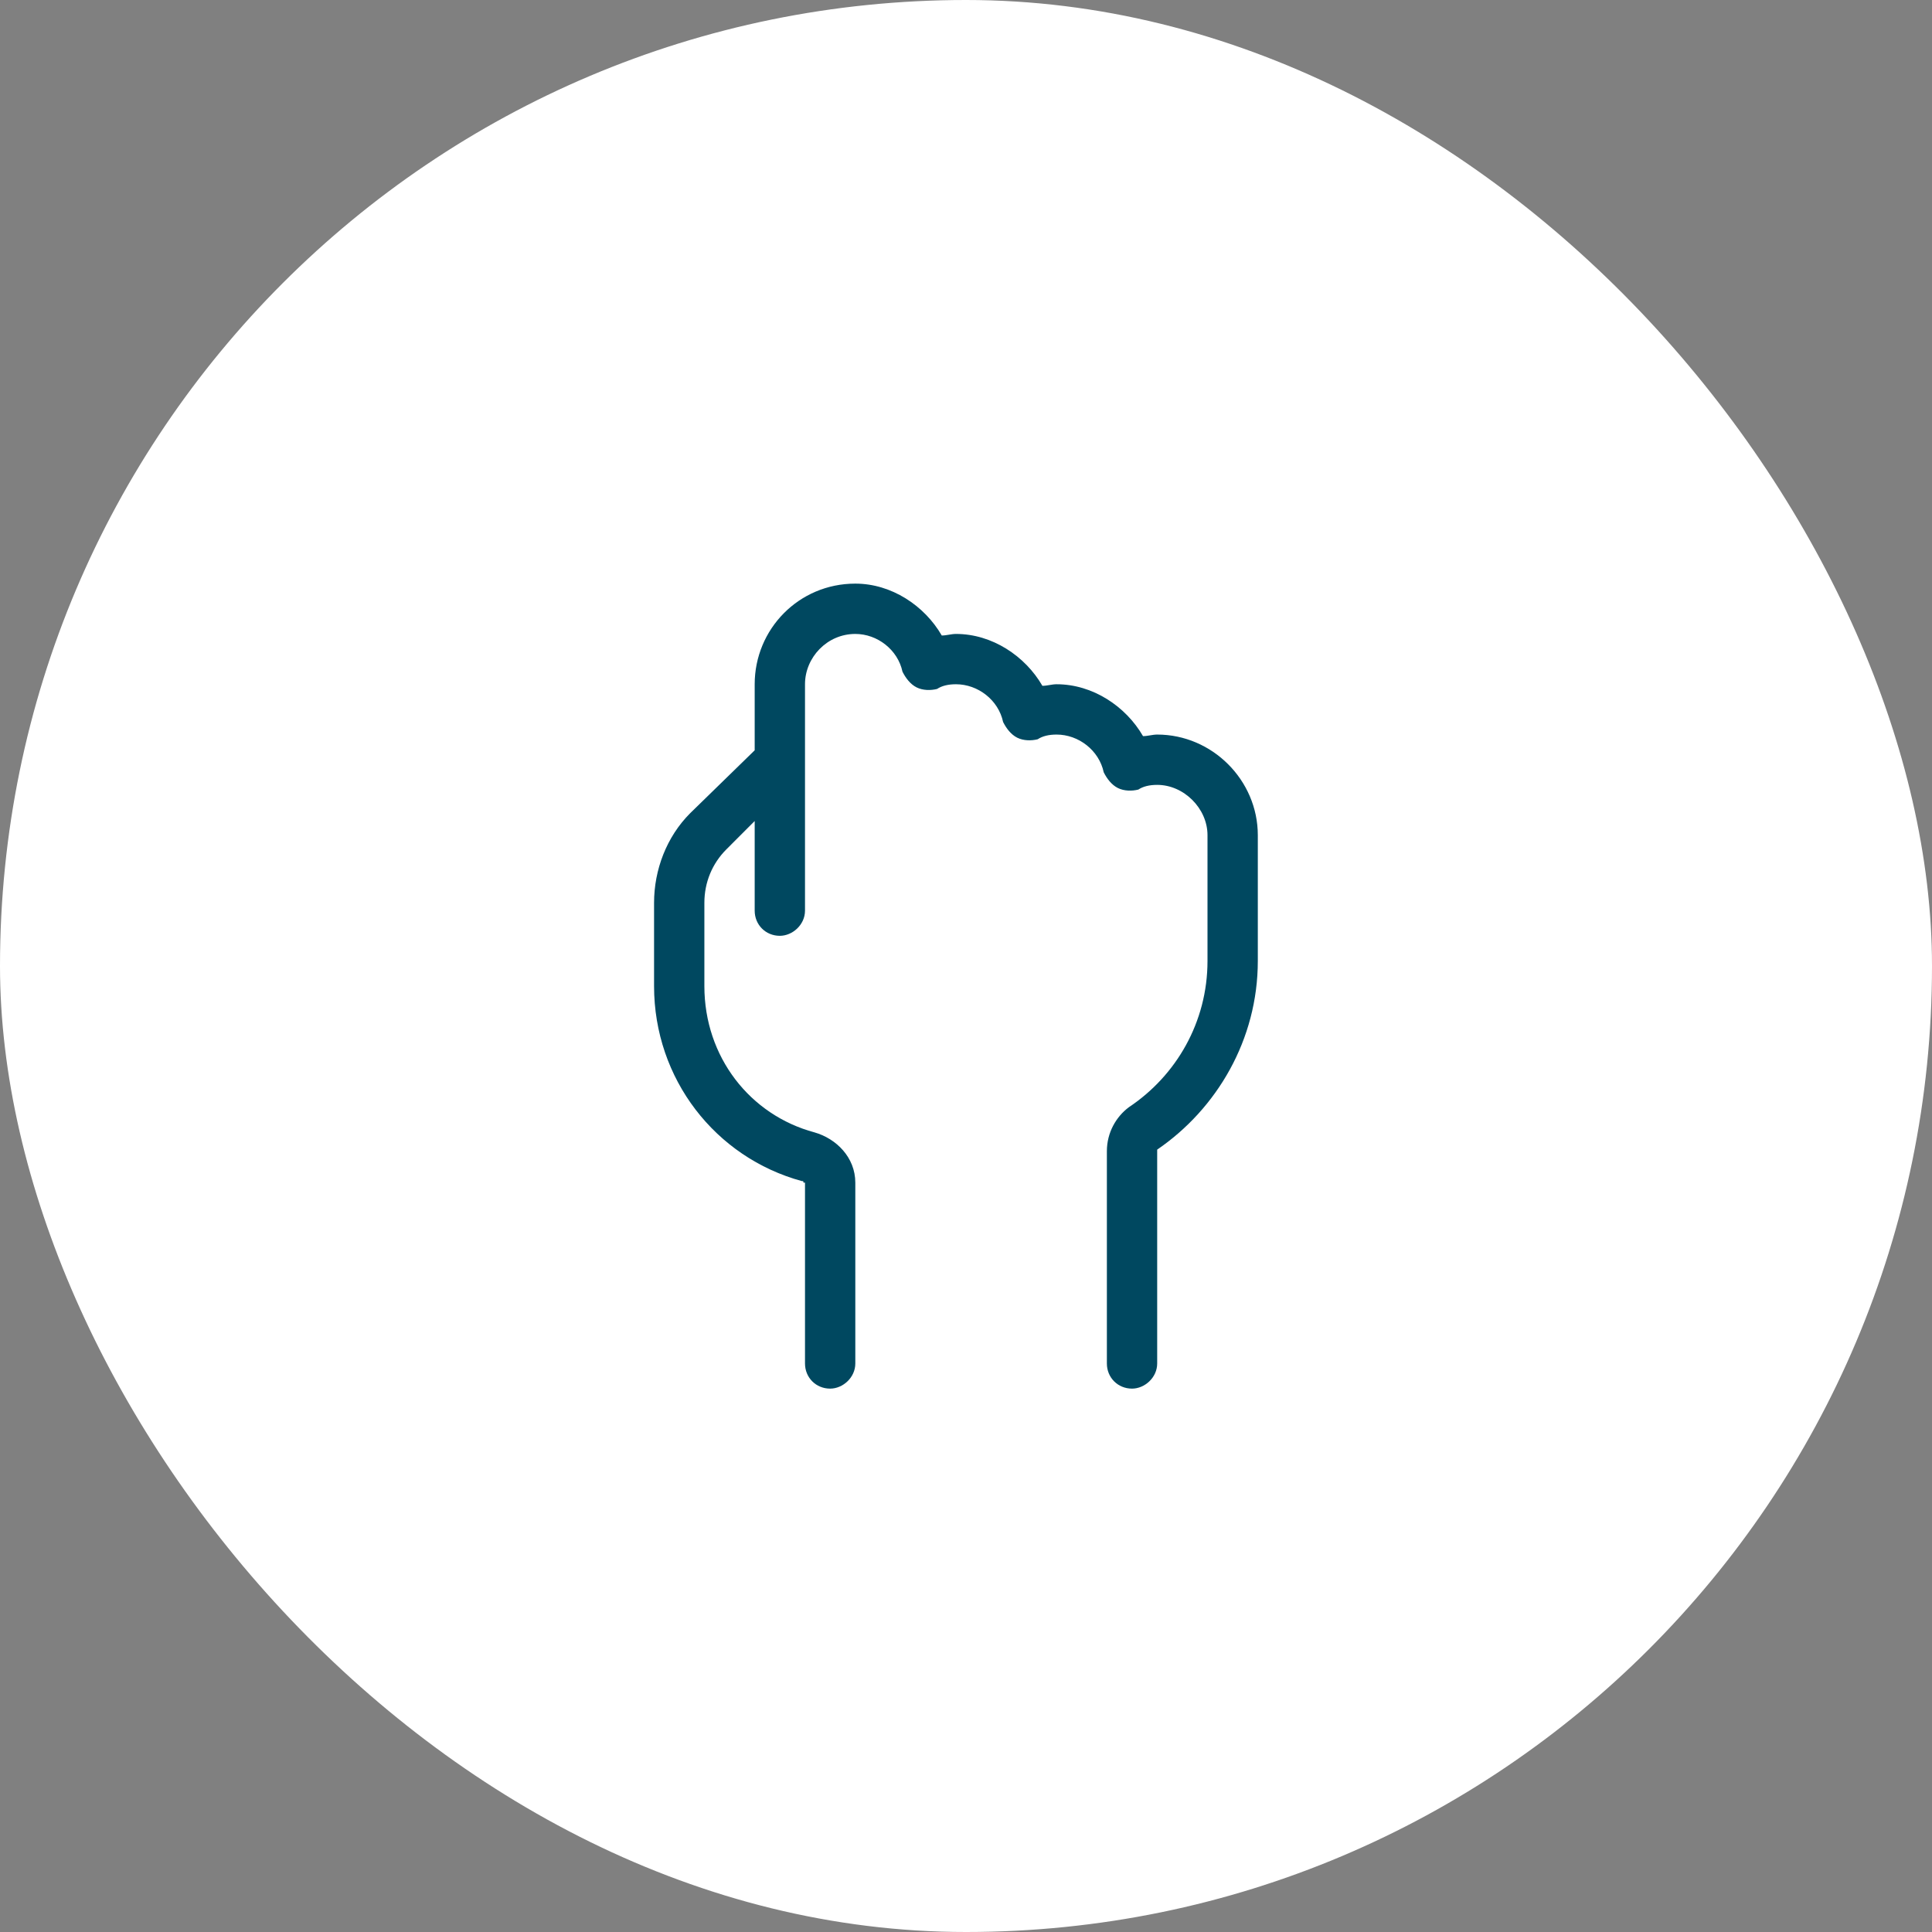 <svg width="48" height="48" viewBox="0 0 48 48" fill="none" xmlns="http://www.w3.org/2000/svg">
<rect x="0" y="0" width="48" height="48" fill="#808080" stroke="none"/>
<rect width="48" height="48" rx="24" fill="white"/>
<path d="M18.75 17C18.75 15.633 19.844 14.5 21.25 14.5C22.148 14.5 22.969 15.047 23.398 15.789C23.516 15.789 23.633 15.75 23.75 15.75C24.648 15.75 25.469 16.297 25.898 17.039C26.016 17.039 26.133 17 26.25 17C27.148 17 27.969 17.547 28.398 18.289C28.516 18.289 28.633 18.25 28.75 18.25C30.117 18.25 31.25 19.383 31.25 20.75V23.875C31.25 25.828 30.234 27.547 28.75 28.562V33.875C28.75 34.227 28.438 34.5 28.125 34.5C27.773 34.5 27.5 34.227 27.5 33.875V28.602C27.5 28.133 27.734 27.742 28.047 27.508C29.219 26.727 30 25.398 30 23.875V20.75C30 20.086 29.414 19.5 28.75 19.5C28.555 19.5 28.398 19.539 28.281 19.617C28.125 19.656 27.93 19.656 27.773 19.578C27.617 19.5 27.5 19.344 27.422 19.188C27.305 18.641 26.797 18.25 26.25 18.25C26.055 18.25 25.898 18.289 25.781 18.367C25.625 18.406 25.43 18.406 25.273 18.328C25.117 18.25 25 18.094 24.922 17.938C24.805 17.391 24.297 17 23.75 17C23.555 17 23.398 17.039 23.281 17.117C23.125 17.156 22.93 17.156 22.773 17.078C22.617 17 22.5 16.844 22.422 16.688C22.305 16.141 21.797 15.75 21.25 15.75C20.547 15.75 20 16.336 20 17V18.875V22.625C20 22.977 19.688 23.25 19.375 23.25C19.023 23.25 18.75 22.977 18.75 22.625V20.398L18.047 21.102C17.695 21.453 17.5 21.922 17.5 22.43V24.5C17.5 26.258 18.633 27.703 20.234 28.133C20.781 28.289 21.25 28.758 21.25 29.383V33.875C21.25 34.227 20.938 34.5 20.625 34.5C20.273 34.5 20 34.227 20 33.875V29.383H19.961C19.961 29.344 19.961 29.344 19.922 29.344C17.773 28.758 16.25 26.805 16.25 24.5V22.43C16.25 21.609 16.562 20.789 17.148 20.203L18.75 18.641V17Z" fill="#004860"/>
</svg>

